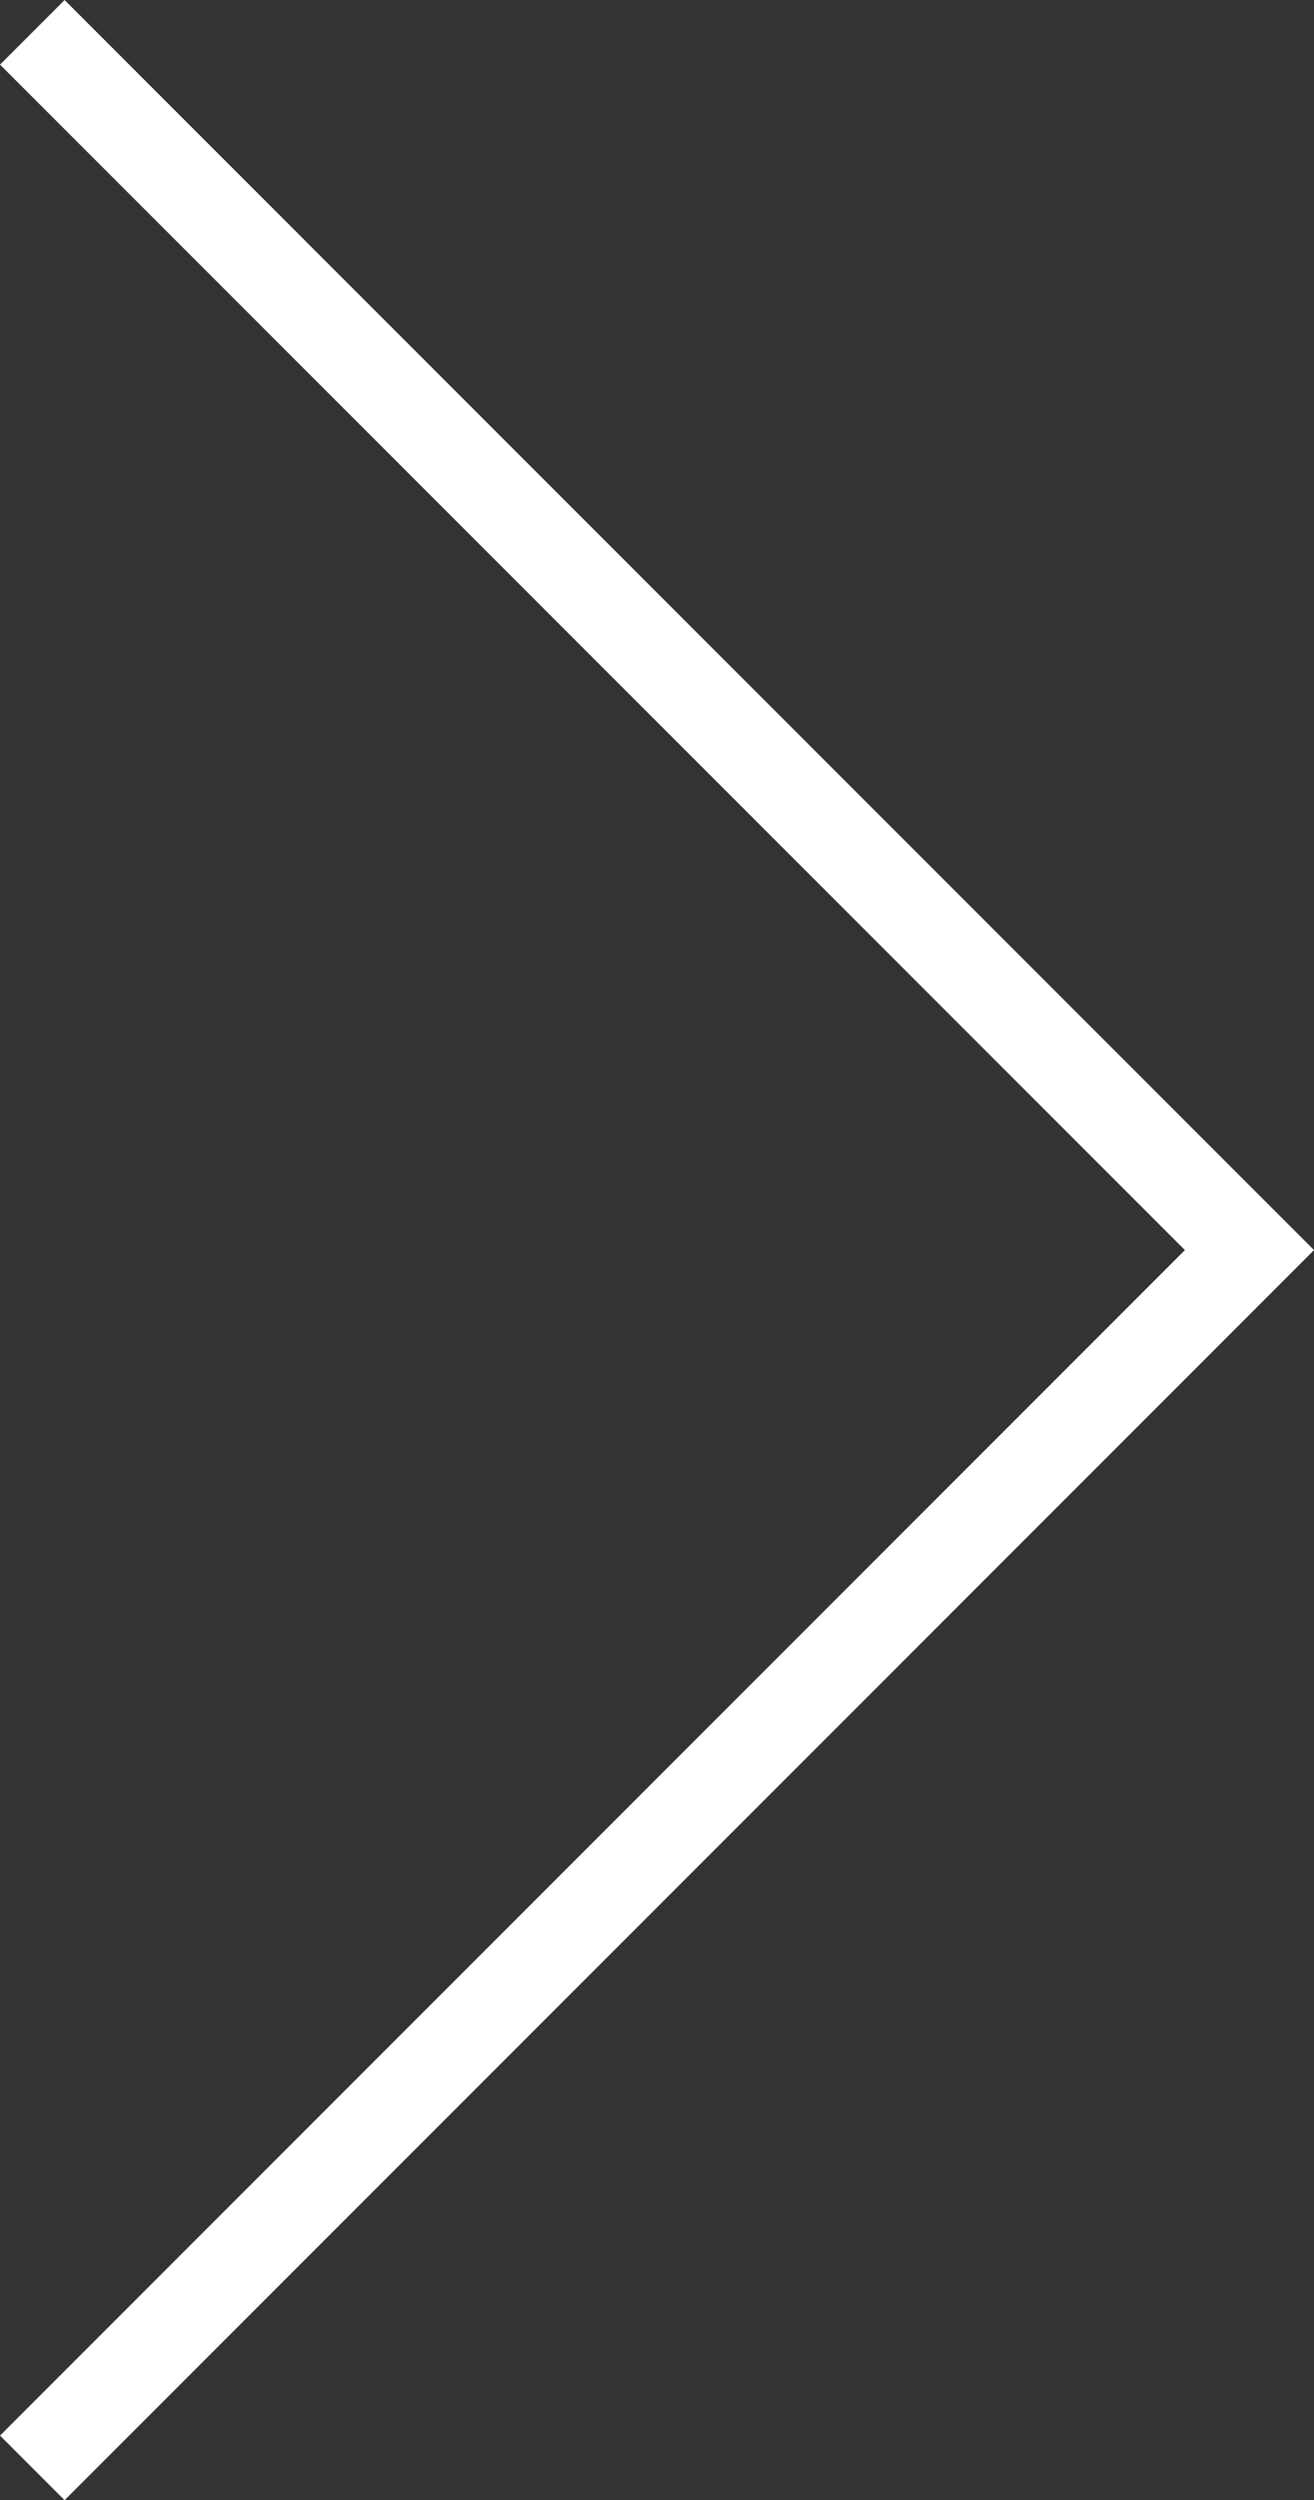 <svg xmlns="http://www.w3.org/2000/svg" width="14.393" height="27.371" viewBox="0 0 14.393 27.371">
  <rect x="0" y="0" width="14.393" height="27.371" fill="#333333" stroke="none"/>
  <path id="icon-rightarrow-white" d="M-13591.037-18090.75l13.332,13.332-13.332,13.332" transform="translate(13591.391 18091.104)" fill="none" stroke="#fff" stroke-width="1"/>
</svg>
